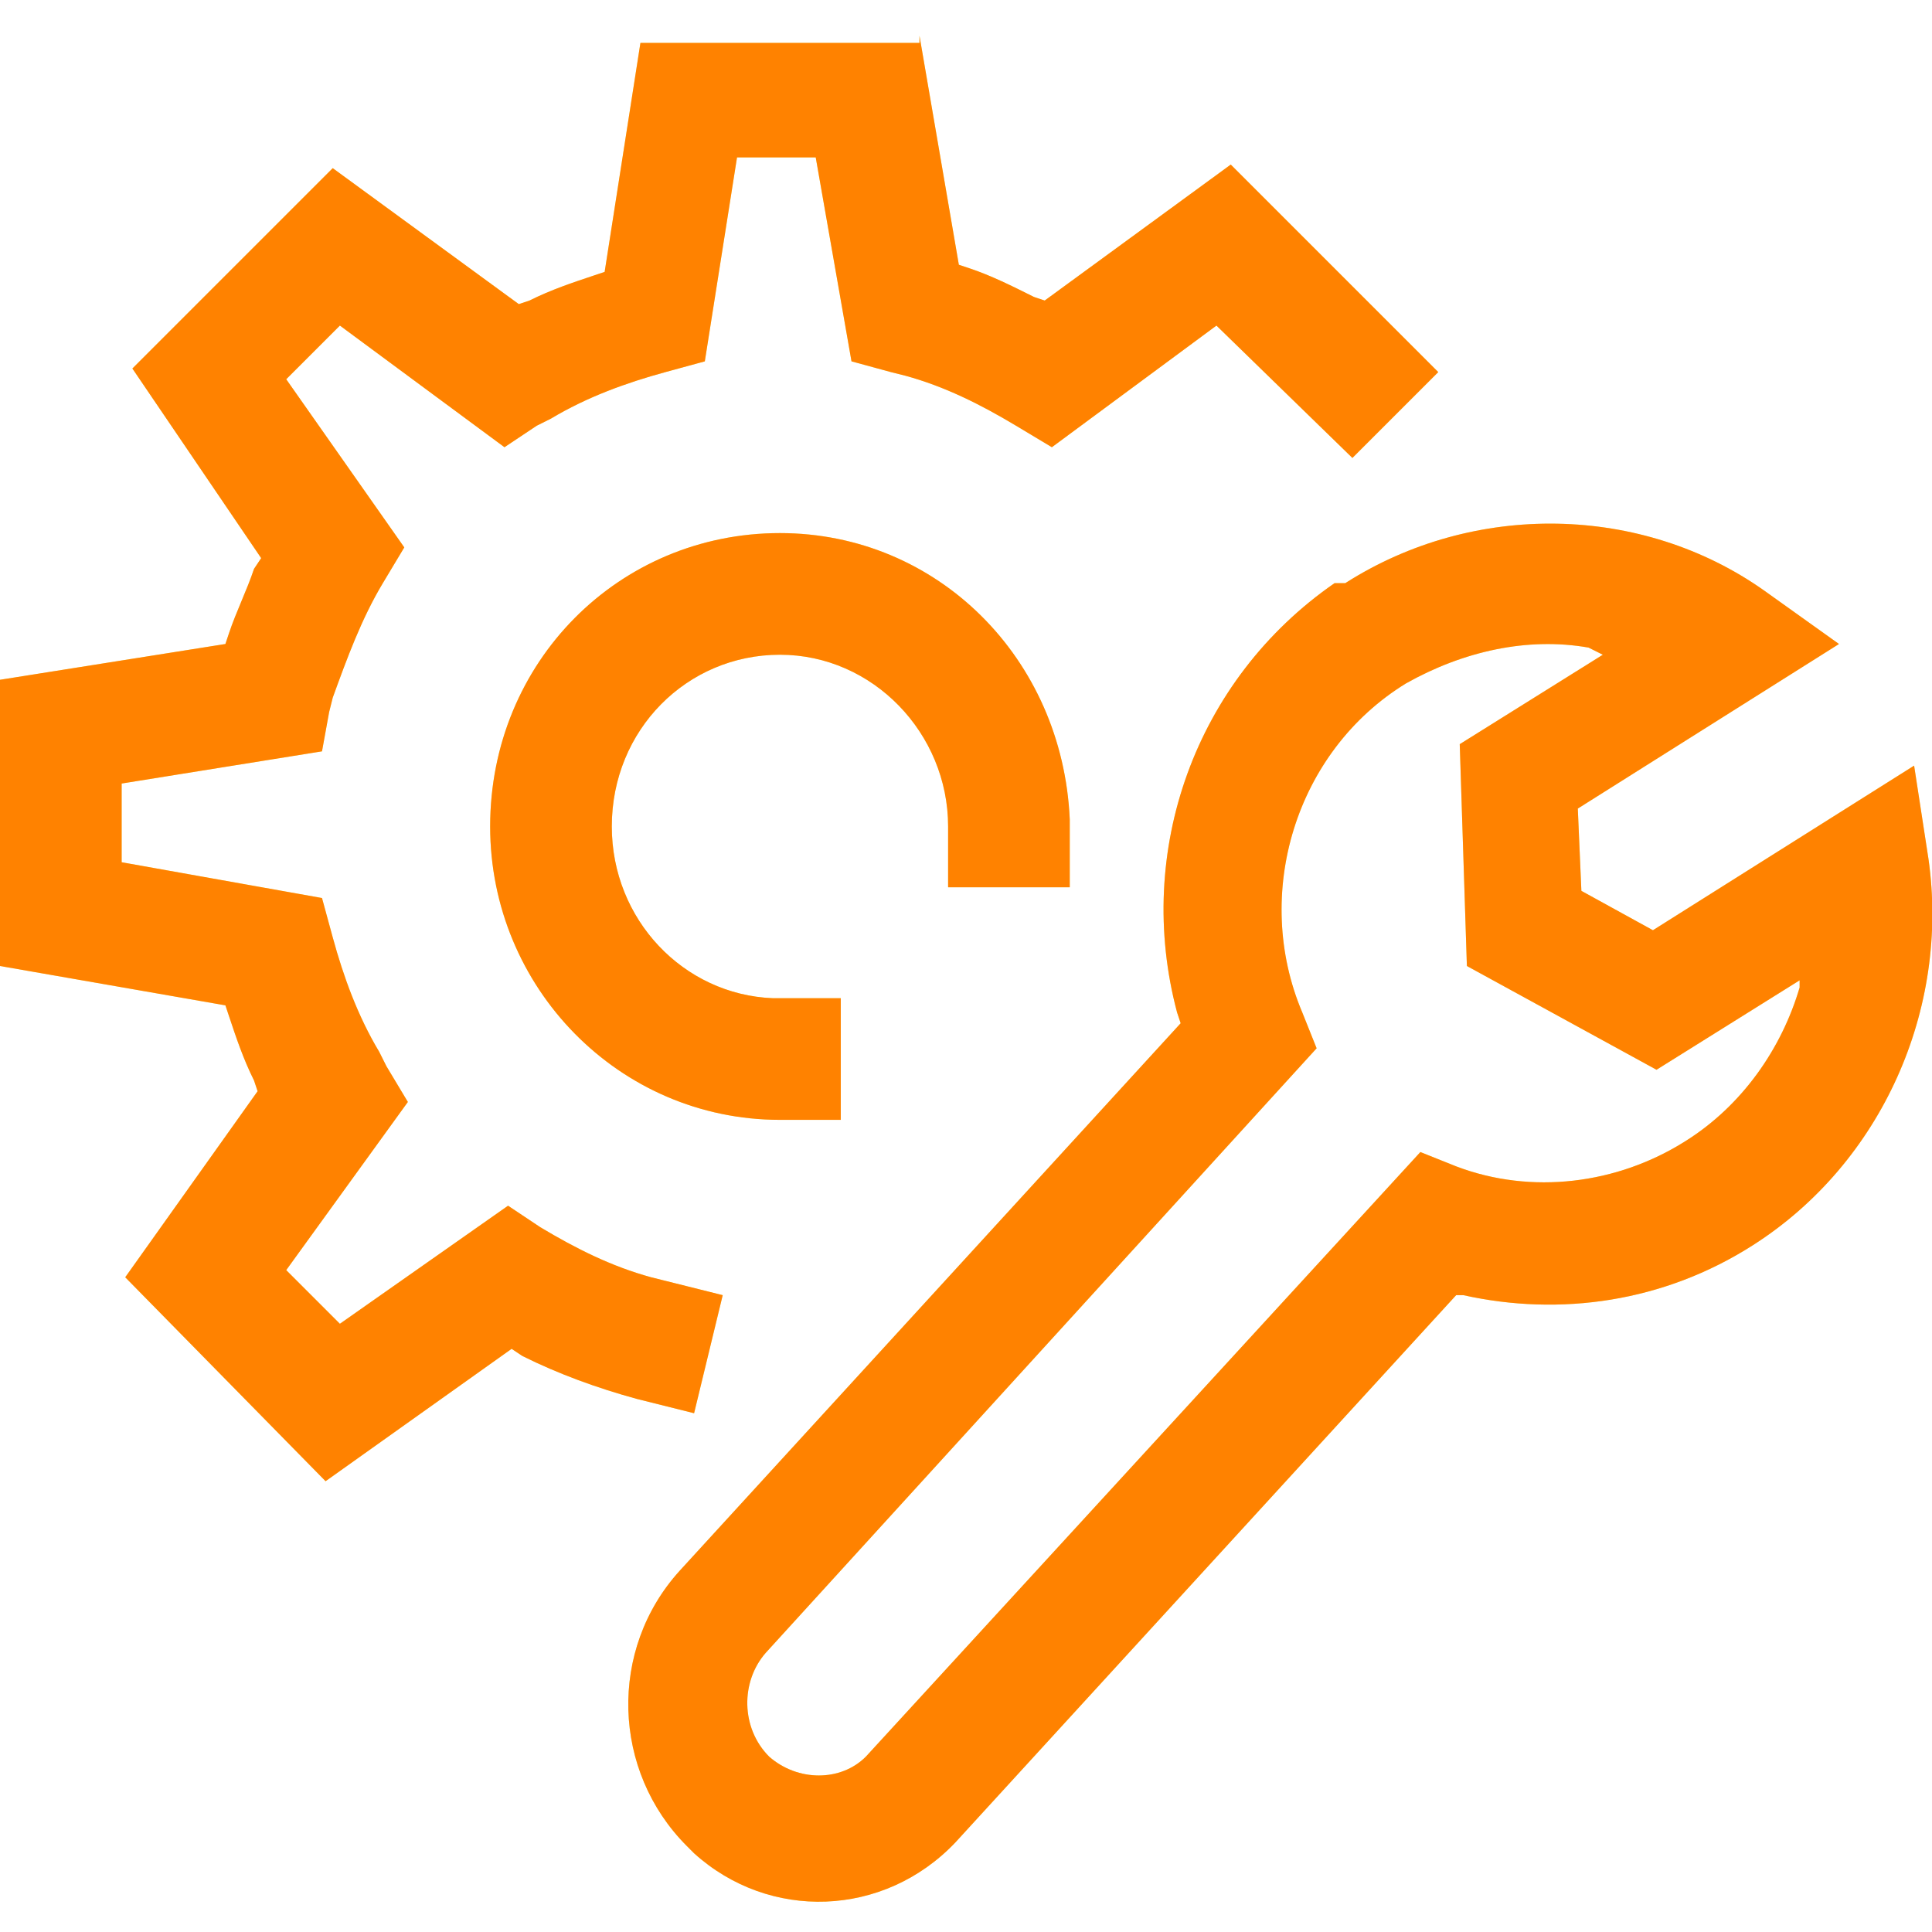 <?xml version="1.0" encoding="utf-8"?>
<!-- Generator: Adobe Illustrator 25.0.1, SVG Export Plug-In . SVG Version: 6.00 Build 0)  -->
<svg version="1.1" id="Layer_1" xmlns="http://www.w3.org/2000/svg" xmlns:xlink="http://www.w3.org/1999/xlink" x="0px" y="0px"
	 viewBox="0 0 54 54" style="enable-background:new 0 0 54 54;" xml:space="preserve">
<style type="text/css">
	.st0{clip-path:url(#SVGID_2_);}
	.st1{clip-path:url(#SVGID_4_);fill:#FF8200;}
</style>
<g>
	<defs>
		<path id="SVGID_1_" d="M21.8,14.9c4.4,0,7.9,3.5,8.1,8l0,0.2v1.7h-3.4v-1.7c0-2.6-2.1-4.8-4.7-4.8s-4.7,2.1-4.7,4.8
			c0,2.6,2,4.7,4.5,4.8l0.2,0h1.7v3.4h-1.7c-4.5,0-8.1-3.7-8.1-8.2C13.7,18.5,17.3,14.9,21.8,14.9z M25.7,1l1.1,6.4l0.3,0.1
			c0.6,0.2,1.2,0.5,1.8,0.8l0.3,0.1l5.2-3.8l5.8,5.8l-2.4,2.4L34,9.1l-4.6,3.4l-1-0.6c-1-0.6-2-1.1-3.1-1.4l-0.4-0.1l-1.1-0.3
			l-1-5.7h-2.2l-0.9,5.7l-1.1,0.3c-1.1,0.3-2.2,0.7-3.2,1.3l-0.4,0.2l-0.9,0.6L9.5,9.1L8,10.6l3.3,4.7l-0.6,1c-0.6,1-1,2.1-1.4,3.2
			l-0.1,0.4L9,21l-5.6,0.9v2.2l5.6,1l0.3,1.1c0.3,1.1,0.7,2.2,1.3,3.2l0.2,0.4l0.6,1L8,35.5L9.5,37l4.7-3.3l0.9,0.6
			c1,0.6,2,1.1,3.1,1.4l0.4,0.1l1.6,0.4l-0.8,3.3l-1.6-0.4c-1.1-0.3-2.2-0.7-3.2-1.2l-0.3-0.2l-5.2,3.7l-5.6-5.7l3.7-5.2l-0.1-0.3
			c-0.3-0.6-0.5-1.2-0.7-1.8l-0.1-0.3L0,27v-8L6.3,18l0.1-0.3c0.2-0.6,0.5-1.2,0.7-1.8l0.2-0.3l-3.6-5.3l5.6-5.6l5.2,3.8l0.3-0.1
			c0.6-0.3,1.2-0.5,1.8-0.7l0.3-0.1l1-6.4H25.7z M44.4,18.1c-1.7-0.3-3.5,0.1-5.1,1c-3.1,1.9-4.3,5.9-2.9,9.2l0.4,1L21.4,46.2
			c-0.7,0.8-0.7,2.1,0.1,2.9c0.8,0.7,2,0.7,2.7,0l15.5-16.9l1,0.4c2.1,0.8,4.5,0.5,6.4-0.7c1.6-1,2.7-2.6,3.2-4.3l0-0.2l-4,2.5
			L41,27l-0.2-6.2l4-2.5L44.4,18.1z M37.6,16.3c3.6-2.3,8.3-2.2,11.7,0.2l2.1,1.5l-7.3,4.6l0.1,2.3l2,1.1l7.3-4.6l0.4,2.6
			c0.6,4.2-1.3,8.5-4.9,10.8c-2.5,1.6-5.4,2-8.1,1.4l-0.2,0l-14,15.3c-2,2.1-5.2,2.2-7.3,0.3l-0.2-0.2c-2.1-2.1-2.2-5.5-0.2-7.7
			l14-15.3l-0.1-0.3c-1.2-4.5,0.5-9.3,4.4-12L37.6,16.3z"/>
	</defs>
	<use xlink:href="#SVGID_1_"  style="overflow:visible;fill:#F1EE85;"/>
	<clipPath id="SVGID_2_">
		<use xlink:href="#SVGID_1_"  style="overflow:visible;"/>
	</clipPath>
	<g class="st0">
		<defs>
			<rect id="SVGID_3_" x="-323.1" y="-951.8" width="1388.7" height="2642.3"/>
		</defs>
		<clipPath id="SVGID_4_">
			<use xlink:href="#SVGID_3_"  style="overflow:visible;"/>
		</clipPath>
		<rect x="-4.8" y="-3.9" class="st1" width="63.6" height="61.7"/>
	</g>
</g>
</svg>
